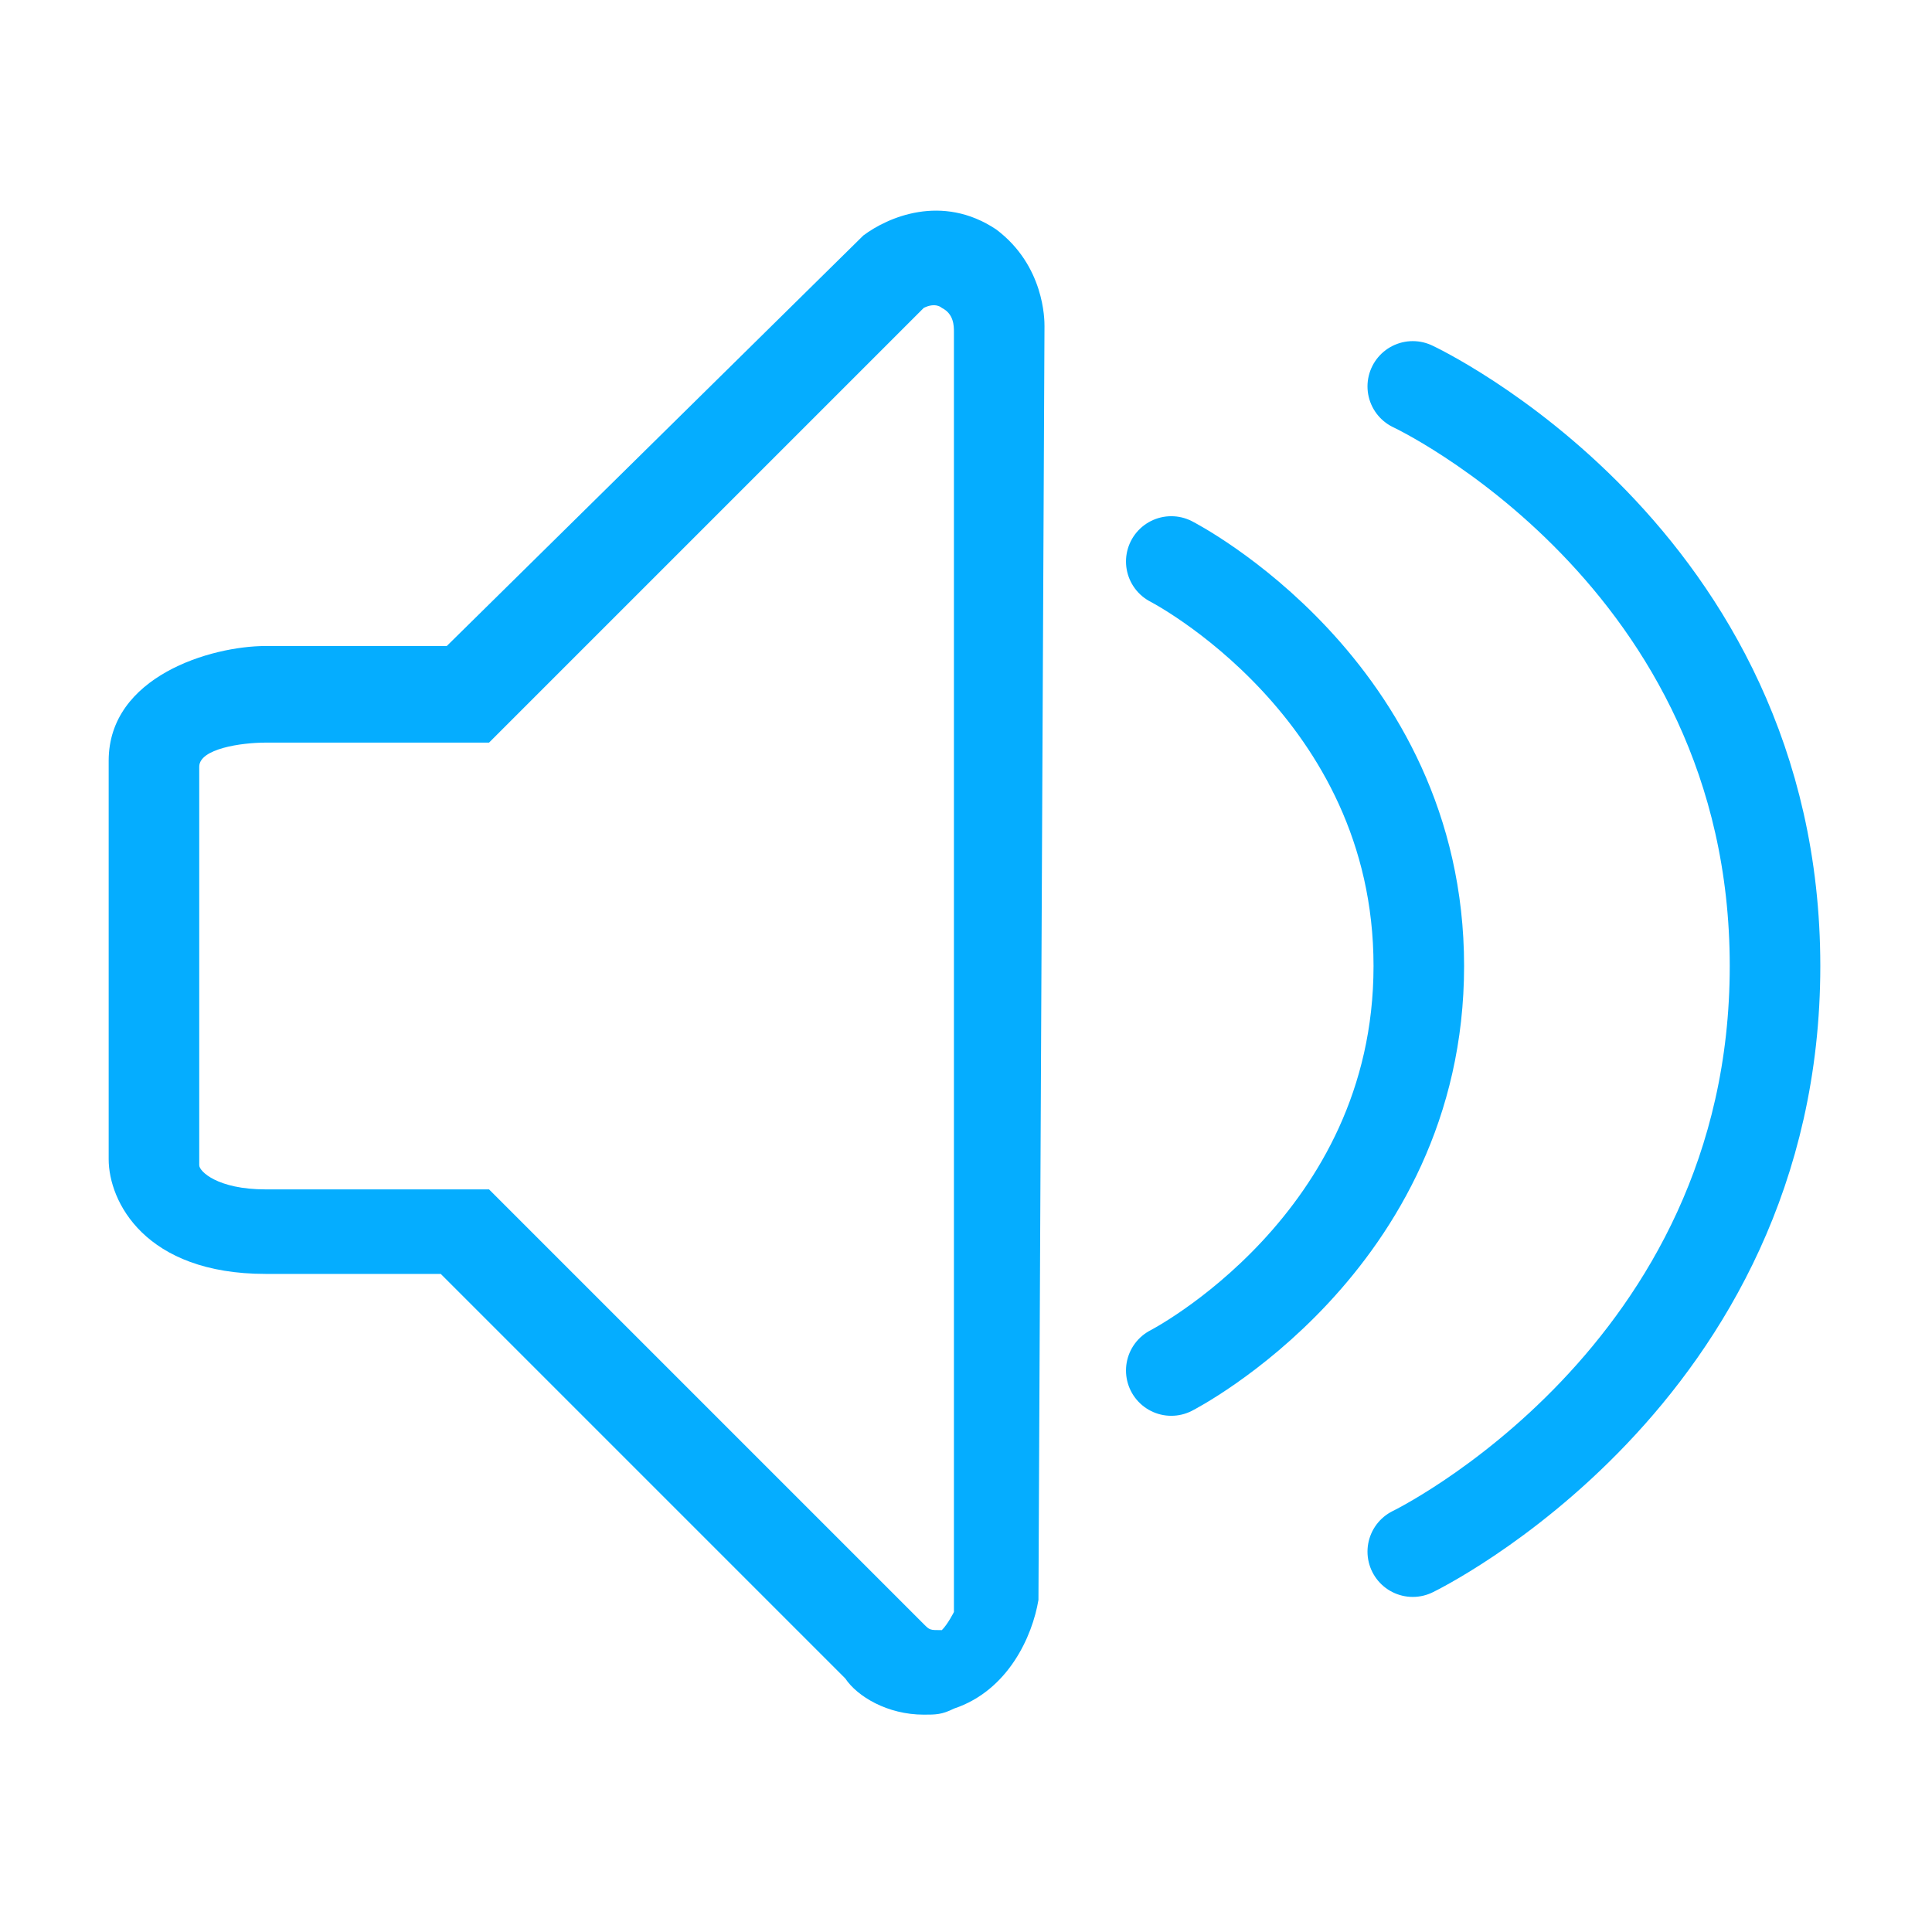 <?xml version="1.0" encoding="utf-8"?>
<!-- Generator: Adobe Illustrator 26.0.3, SVG Export Plug-In . SVG Version: 6.00 Build 0)  -->
<svg version="1.1" id="圖層_1" xmlns="http://www.w3.org/2000/svg" xmlns:xlink="http://www.w3.org/1999/xlink" x="0px" y="0px"
	 viewBox="0 0 32 32" style="enable-background:new 0 0 32 32;" xml:space="preserve">
<style type="text/css">
	.st0{fill:none;}
	.st1{fill:#05ADFF;}
	.st2{fill:none;stroke:#05ADFF;stroke-width:1.5;stroke-linecap:round;stroke-linejoin:round;stroke-miterlimit:10;}
</style>
<g>
	<path class="st0" d="M15.6,5.1c0,0-0.1-0.1-0.3,0l-5.7,5.7l-1.5,1.5H6.4h-2c-0.3,0-1.1,0.2-1.1,0.4v6.6c0,0.2,0.3,0.4,1.1,0.4h2H8
		c0,0,0,0,0,0c0,0,0.1,0.1,0.1,0.1l1.4,1.4l5.7,5.7c0.1,0.1,0.2,0.1,0.3,0.1c0.2,0,0.2-0.3,0.3-0.4l0-21.2
		C15.8,5.4,15.8,5.2,15.6,5.1z"/>
	<path class="st1" d="M17.3,5.4c0-0.1,0-1-0.8-1.6c-0.9-0.6-1.8-0.2-2.2,0.1l-6.9,6.8H4.4c-0.9,0-2.6,0.5-2.6,1.9l0,6.6
		c0,0.7,0.6,1.9,2.6,1.9h2.9l6.7,6.7c0.2,0.3,0.7,0.6,1.3,0.6c0.2,0,0.3,0,0.5-0.1c0.9-0.3,1.3-1.2,1.4-1.8L17.3,5.4z M15.6,27
		c-0.2,0-0.2,0-0.3-0.1l-5.7-5.7l-1.4-1.4c0,0-0.1-0.1-0.1-0.1c0,0,0,0,0,0H6.4h-2c-0.8,0-1.1-0.3-1.1-0.4v-6.6
		c0-0.3,0.7-0.4,1.1-0.4h2h1.7l1.5-1.5l5.7-5.7c0.2-0.1,0.3,0,0.3,0c0.2,0.1,0.2,0.3,0.2,0.4l0,21.2C15.8,26.7,15.7,26.9,15.6,27z"
		/>
</g>
<path class="st2" d="M19.4,9.3c0,0,4.1,2.1,4.1,6.7s-4.1,6.7-4.1,6.7"/>
<path class="st2" d="M23.4,6.4c0,0,6,2.8,6,9.6s-6,9.7-6,9.7"/>
</svg>
